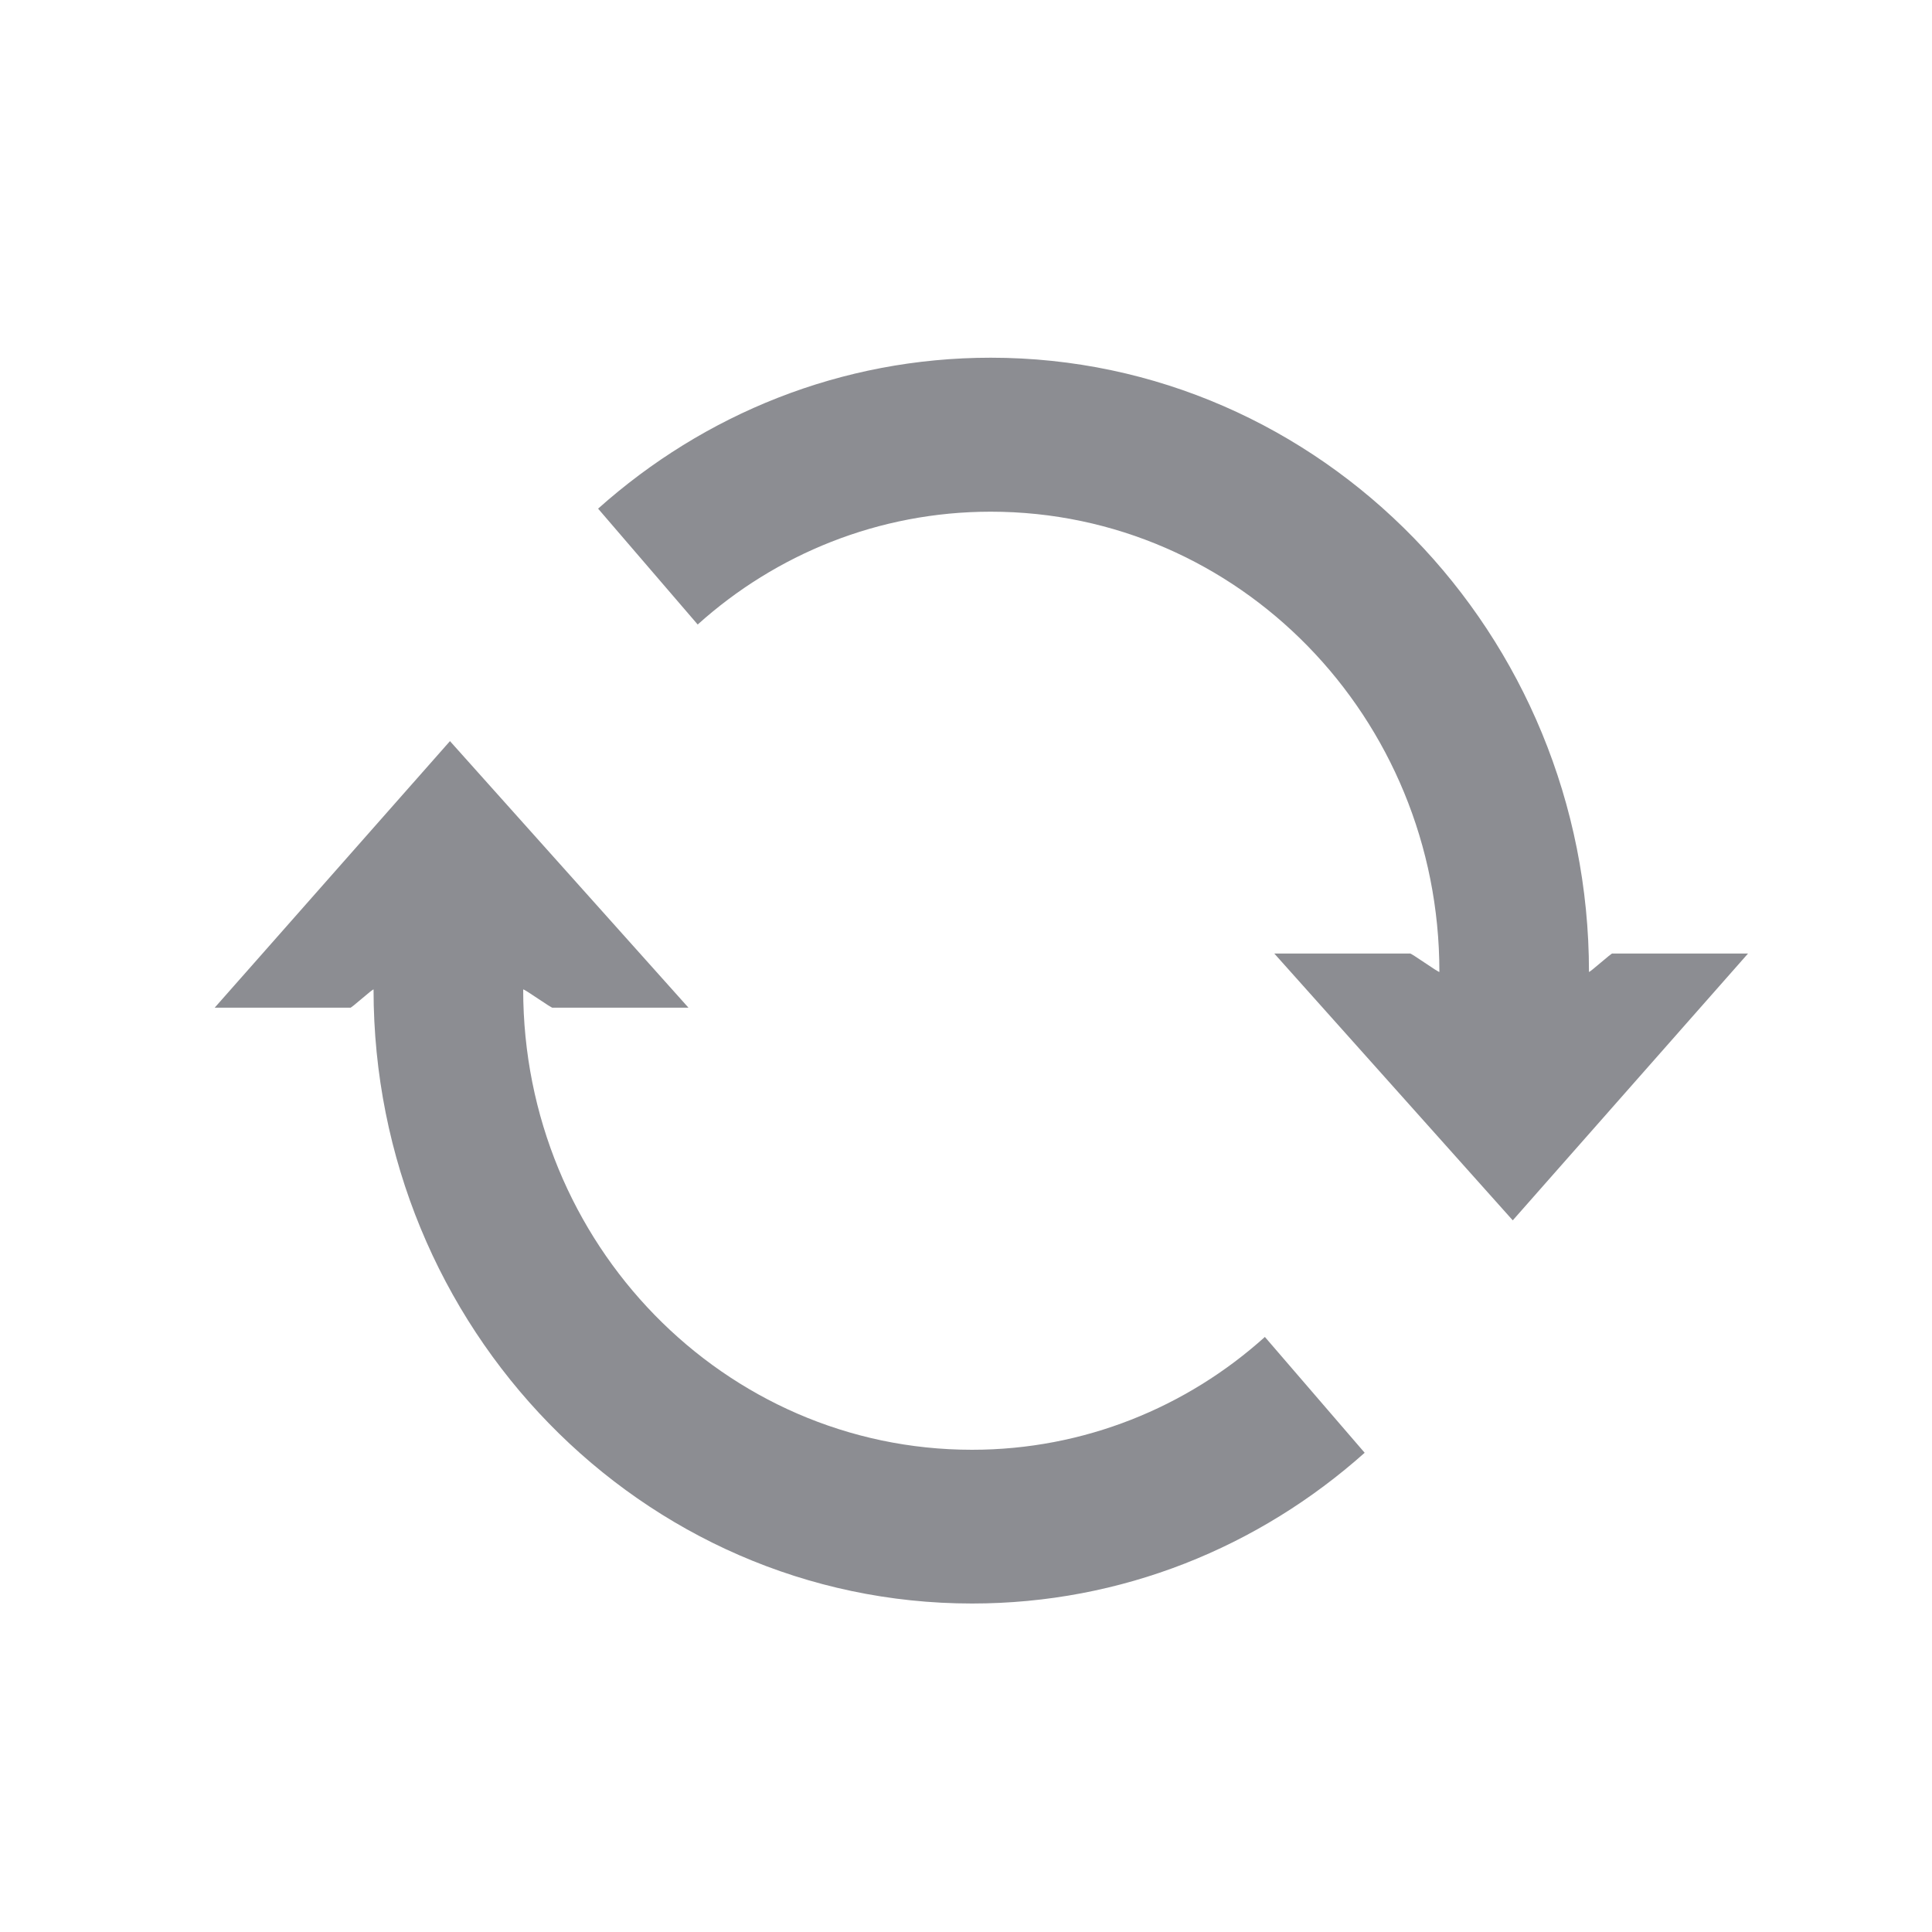 <svg xmlns="http://www.w3.org/2000/svg" xmlns:xlink="http://www.w3.org/1999/xlink" width="40px" height="40px" viewBox="0 0 40 40" version="1.1">
<g id="surface1">
<path style=" stroke:none;fill-rule:nonzero;fill:rgb(54.902%,55.294%,57.255%);fill-opacity:1;" d="M 32.898 20.121 C 32.898 20.152 33.383 19.711 33.383 19.742 L 36.191 19.742 L 31.32 25.266 L 26.383 19.742 L 29.191 19.742 C 29.191 19.711 29.801 20.152 29.801 20.121 C 29.801 14.852 25.641 10.594 20.512 10.594 C 18.188 10.594 16.059 11.477 14.445 12.93 L 12.383 10.531 C 14.574 8.574 17.414 7.406 20.512 7.406 C 27.352 7.406 32.898 13.117 32.898 20.121 Z M 32.898 20.121 "/>
<path style=" stroke:none;fill-rule:nonzero;fill:rgb(54.902%,55.294%,57.255%);fill-opacity:1;" d="M 7.734 20.488 C 7.734 20.453 7.25 20.898 7.25 20.863 L 4.445 20.863 L 9.316 15.344 L 14.254 20.863 L 11.445 20.863 C 11.445 20.898 10.832 20.453 10.832 20.488 C 10.832 25.754 14.996 30.016 20.125 30.016 C 22.445 30.016 24.574 29.133 26.188 27.68 L 28.254 30.078 C 26.059 32.035 23.223 33.199 20.125 33.199 C 13.285 33.199 7.734 27.492 7.734 20.488 Z M 7.734 20.488 "/>
</g>
</svg>
